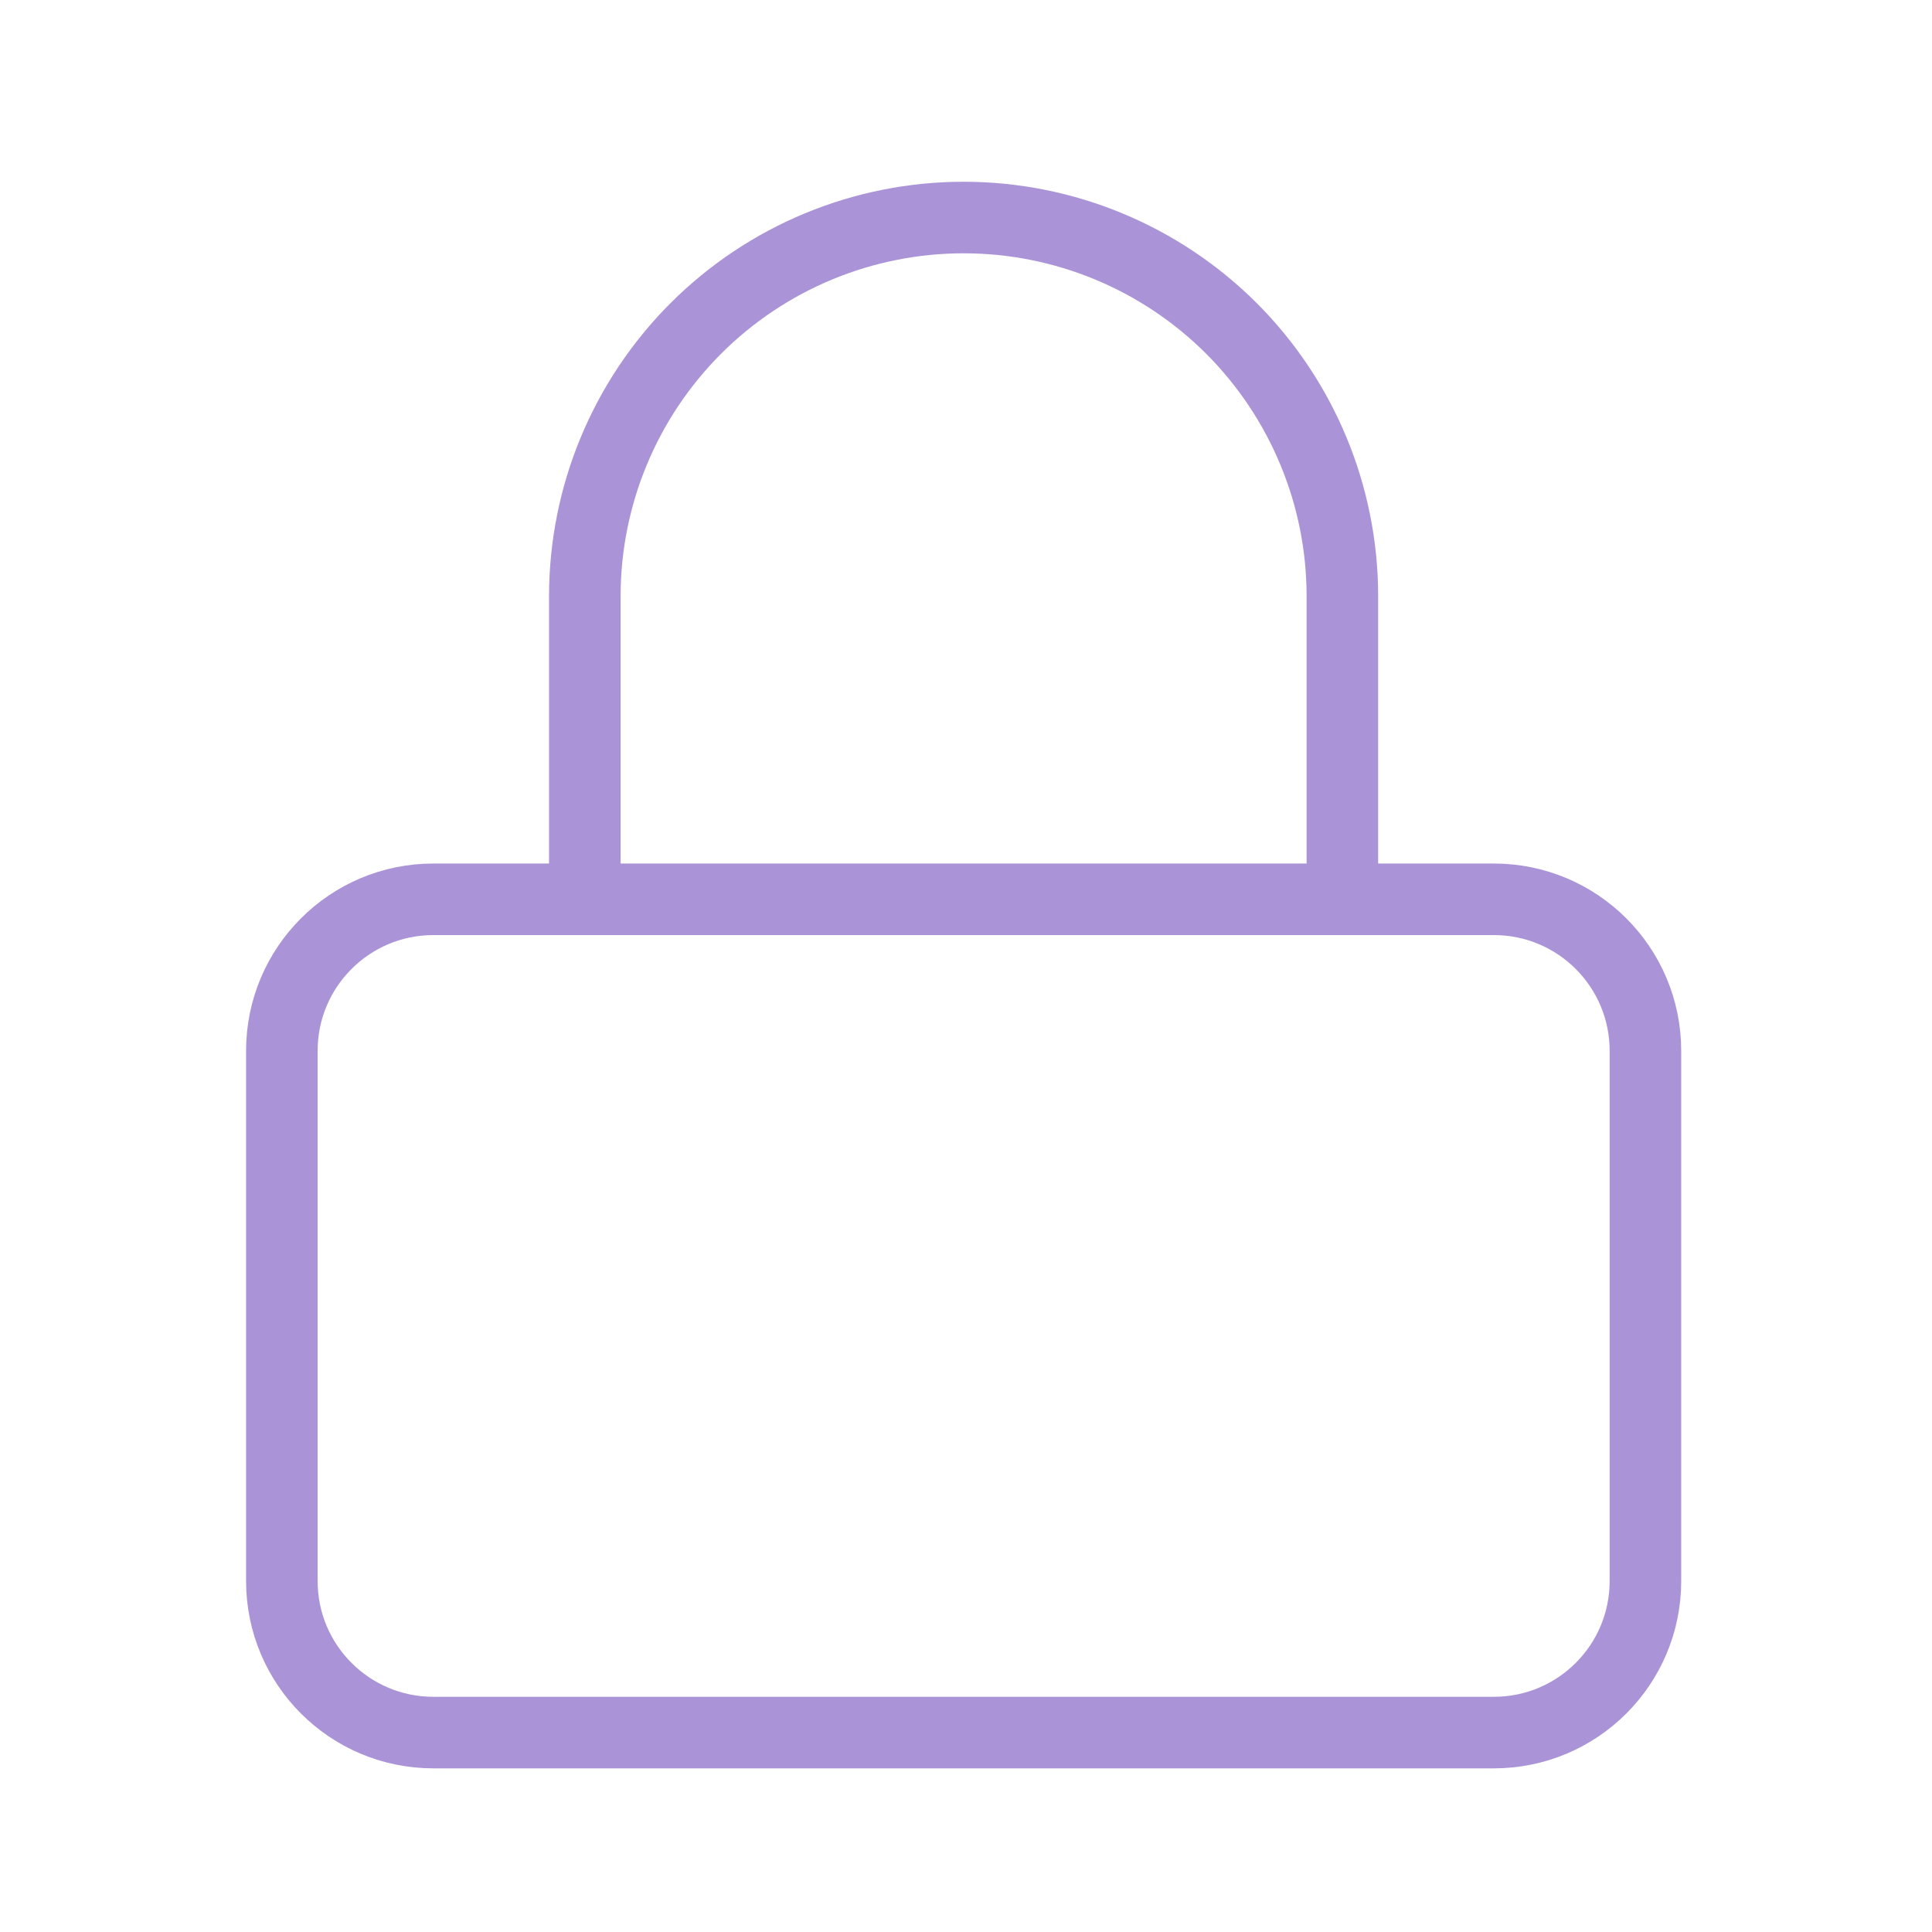 <svg width="27" height="27" viewBox="0 0 27 27" fill="none" xmlns="http://www.w3.org/2000/svg">
<path d="M20.877 12.568H6.056C4.887 12.568 3.939 13.516 3.939 14.685V22.096C3.939 23.265 4.887 24.213 6.056 24.213H20.877C22.047 24.213 22.995 23.265 22.995 22.096V14.685C22.995 13.516 22.047 12.568 20.877 12.568Z" stroke="#AB93D7" stroke-linecap="round" stroke-linejoin="round"/>
<path d="M8.173 12.568V8.333C8.173 6.929 8.731 5.583 9.724 4.59C10.716 3.598 12.063 3.04 13.467 3.04C14.871 3.04 16.217 3.598 17.21 4.59C18.202 5.583 18.76 6.929 18.76 8.333V12.568" stroke="#AB93D7" stroke-linecap="round" stroke-linejoin="round"/>
</svg>
